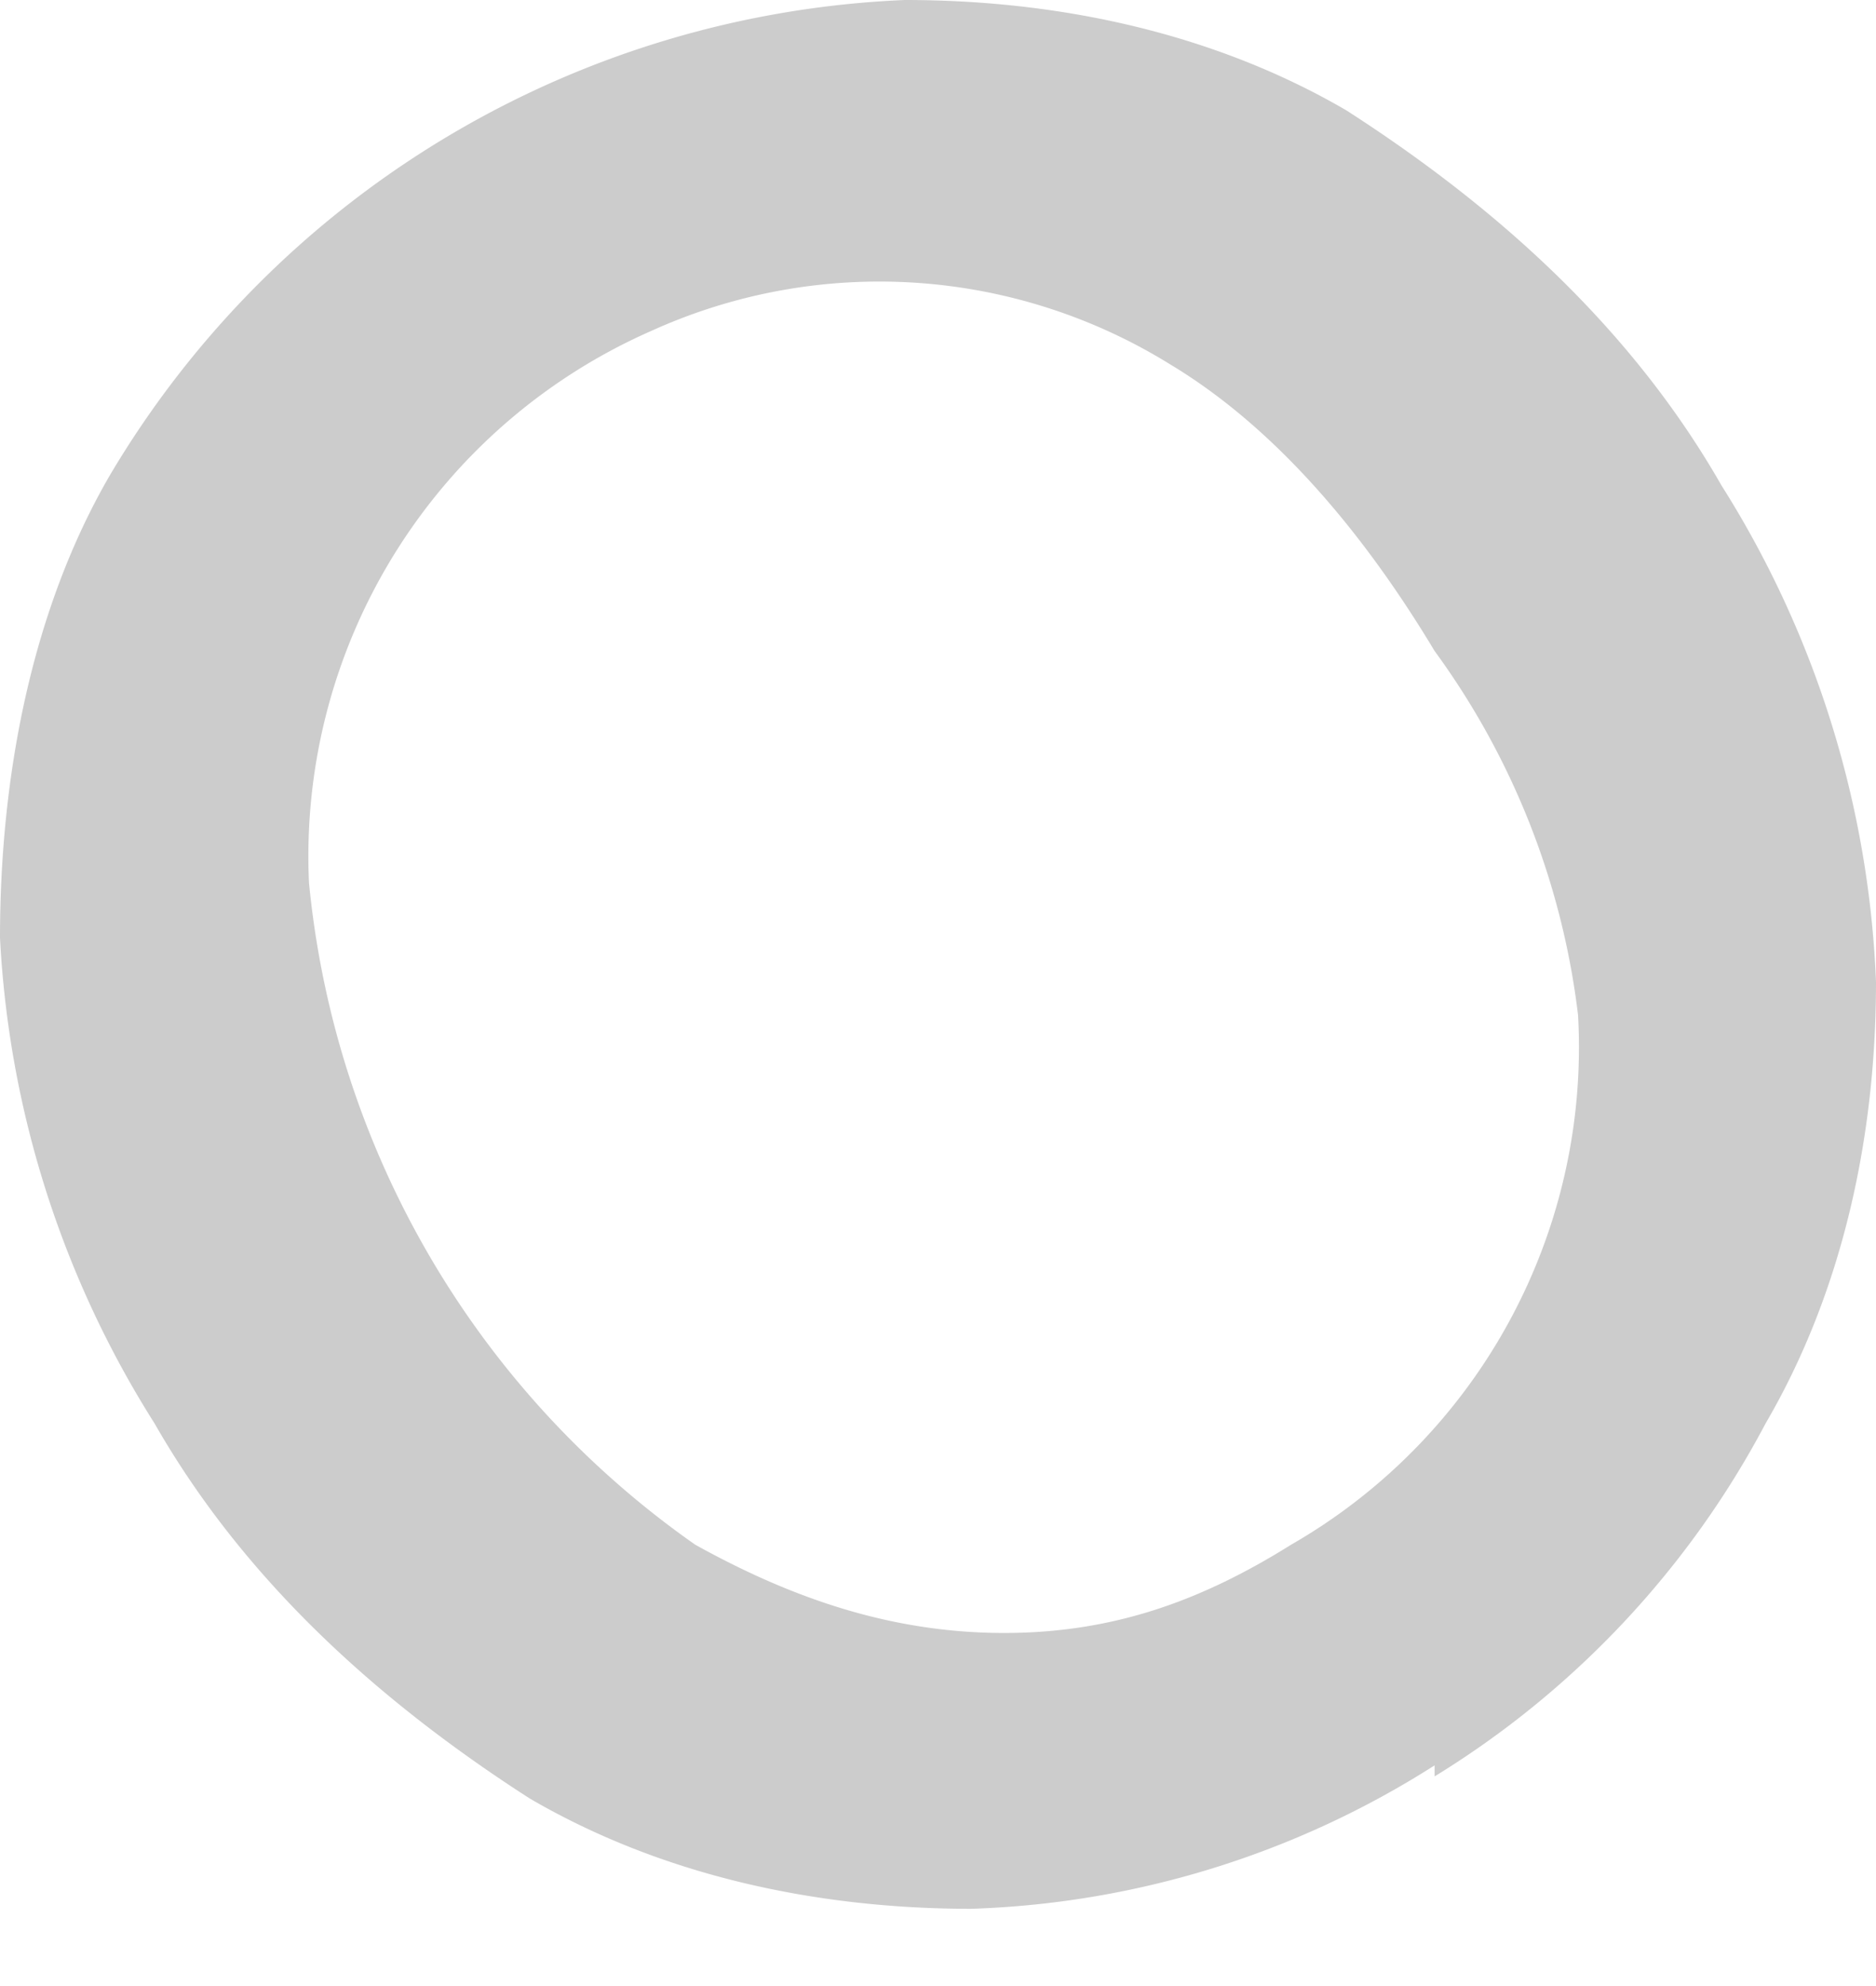 <svg width="17" height="18" fill="none" xmlns="http://www.w3.org/2000/svg"><path d="M13 16a8.3 8.3 0 0 1-4.2 1.3c-1.4 0-2.8-.3-4-1-1.4-.9-2.6-2-3.4-3.4A9.1 9.1 0 0 1 0 8.5c0-1.5.3-3 1-4.2A8.8 8.8 0 0 1 8.2 0c1.4 0 2.8.3 4 1 1.4.9 2.6 2 3.4 3.4A9.1 9.1 0 0 1 17 8.9c0 1.4-.3 2.8-1 4a8.3 8.3 0 0 1-3 3.2Zm-1.3-2a5.2 5.2 0 0 0 2.6-4.8A7 7 0 0 0 13 5.9c-.6-1-1.4-2-2.4-2.6A5 5 0 0 0 5.9 3a5.2 5.2 0 0 0-3.1 5 8.3 8.3 0 0 0 3.5 6c.9.5 1.8.8 2.8.8 1 0 1.8-.3 2.6-.8Z" fill="#CCC"/></svg>